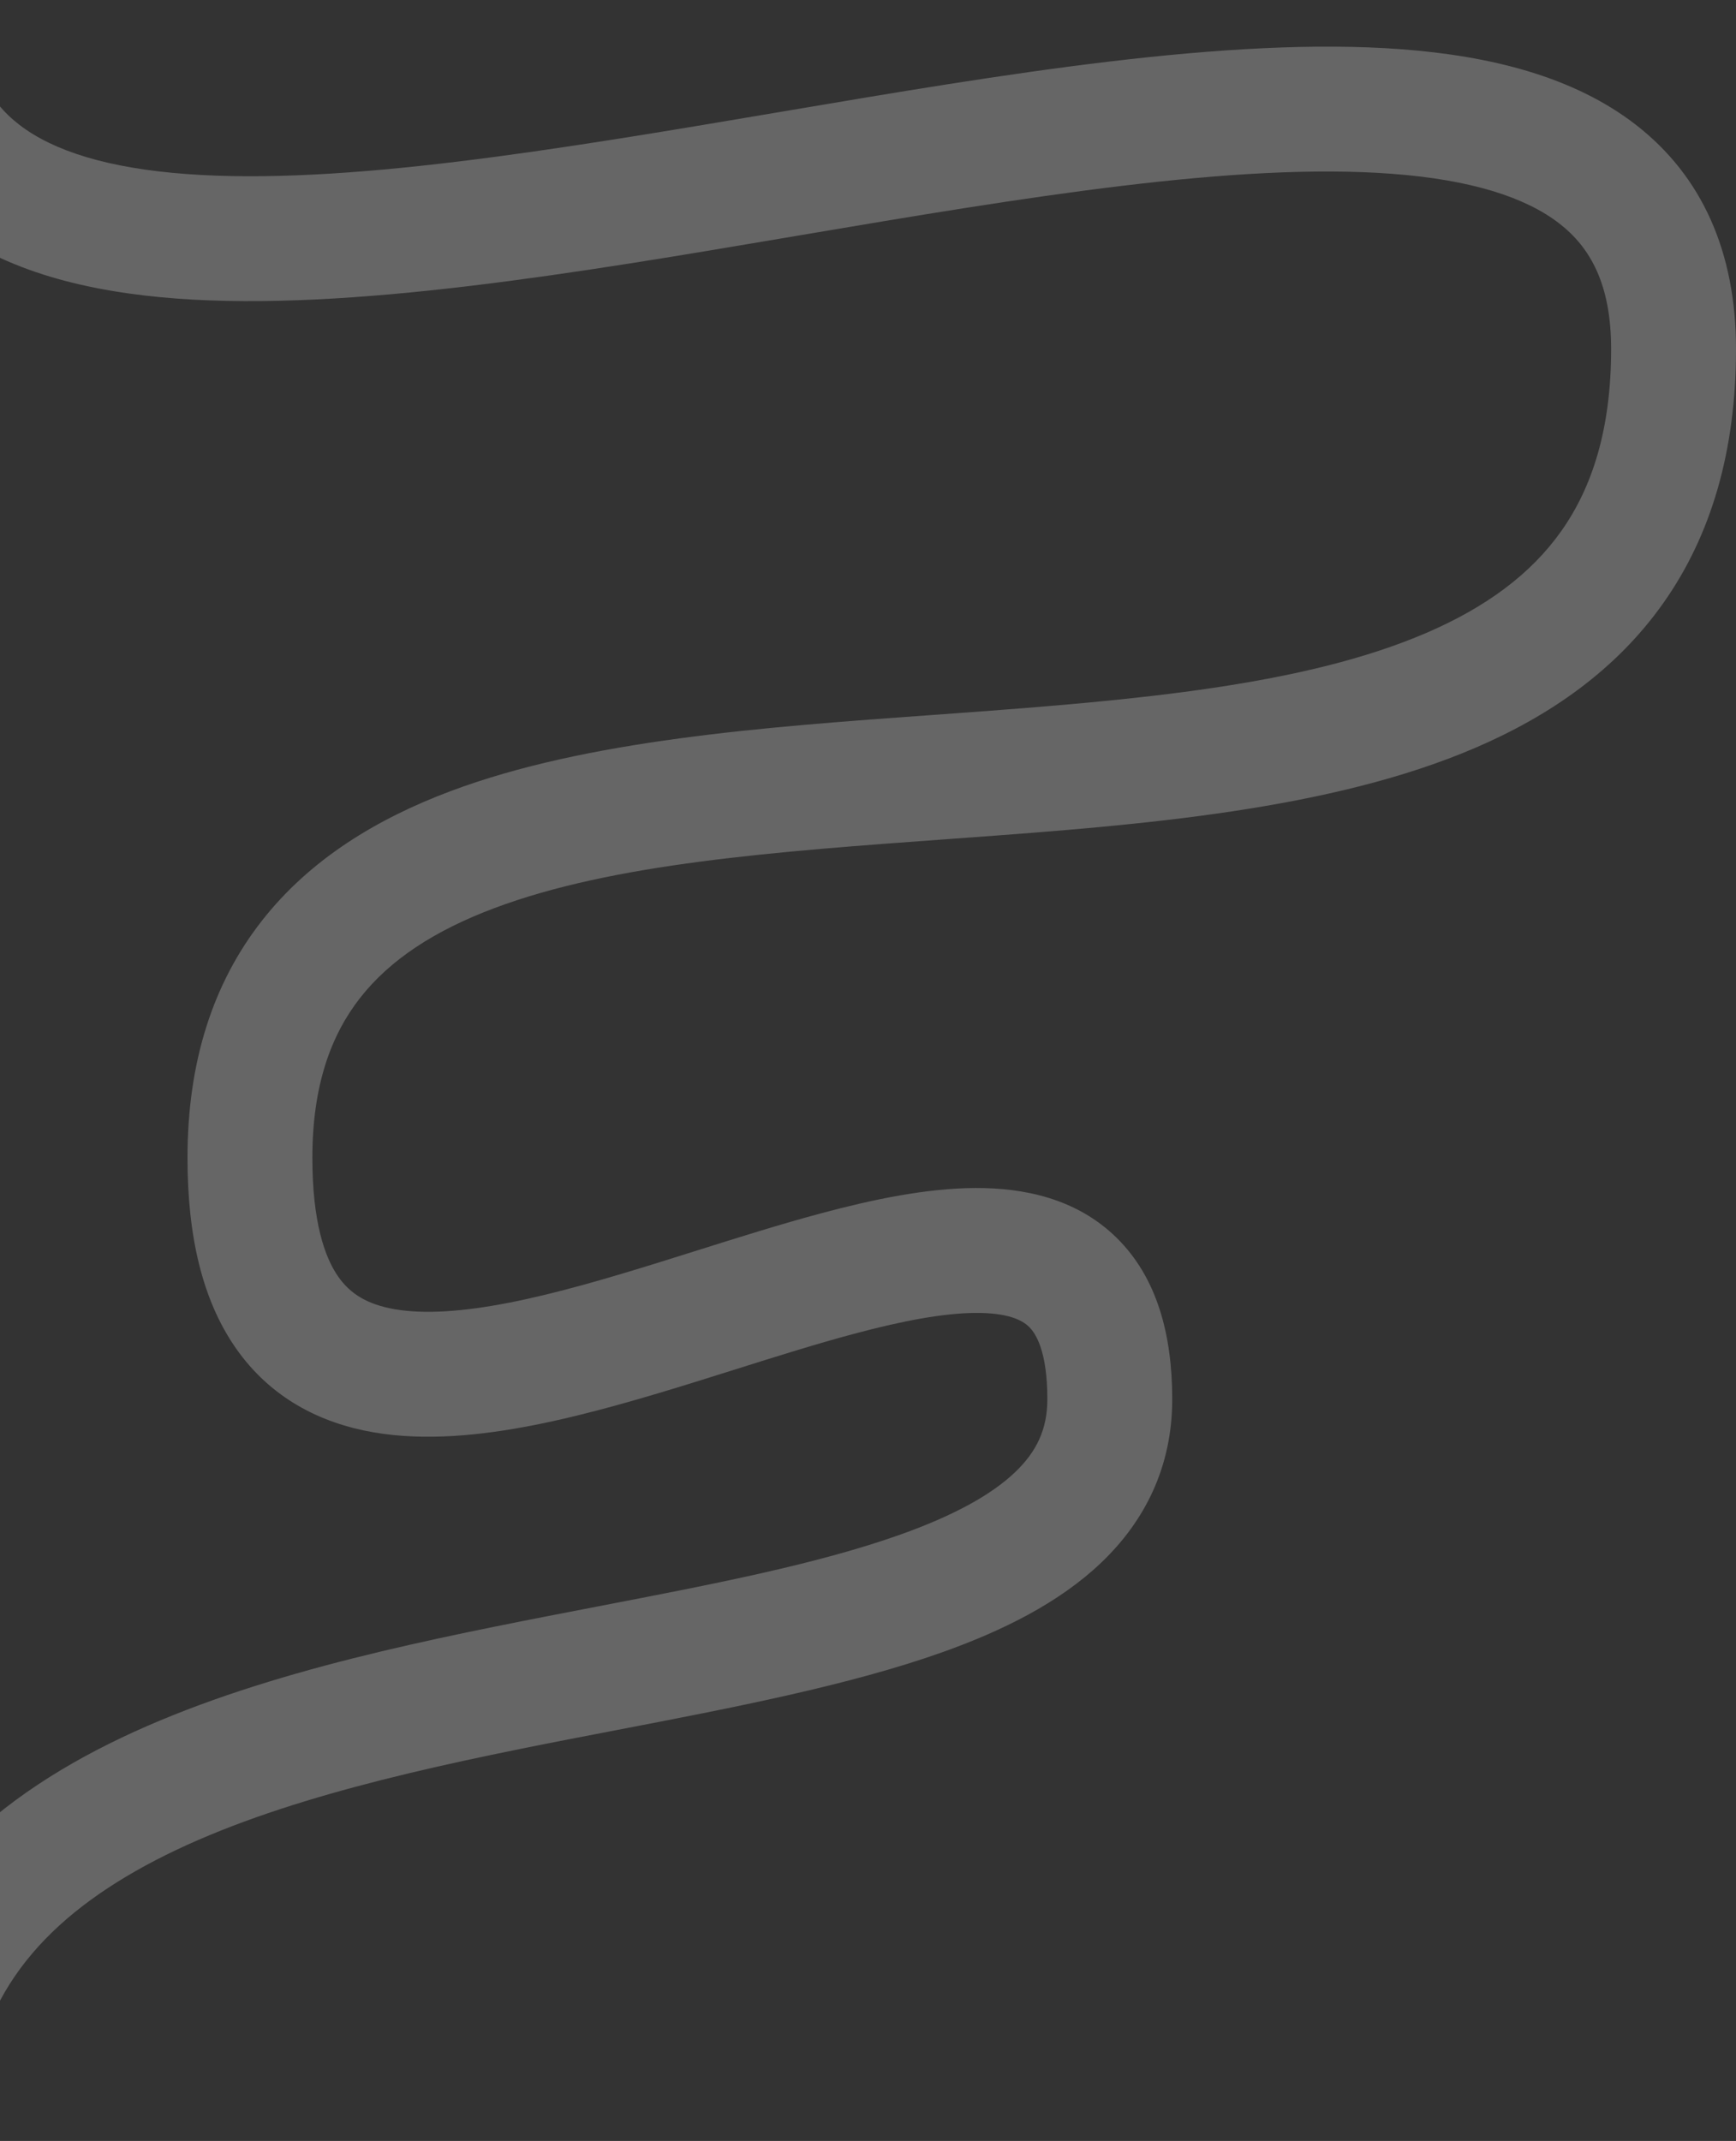 <svg xmlns="http://www.w3.org/2000/svg" width="1001" height="1234" viewBox="0 0 1001 1234" fill="none"><rect x="0" y="0" width="1001" height="1234" fill="#333333" stroke="none"/><g style="mix-blend-mode:soft-light" opacity="0.25"><path fill-rule="evenodd" clip-rule="evenodd" d="M-32.847 128.916C-70.951 99.531 -90.677 55.925 -90.677 0H-18.677C-18.677 37.345 -6.539 58.282 11.121 71.9C30.837 87.104 62.354 96.951 107.317 100.294C197.548 107.004 320.012 86.493 449.156 64.645L452.292 64.115C577.142 42.991 708.252 20.809 808.4 28.409C859.053 32.253 907.203 43.981 943.24 71.913C981.307 101.419 1001 145.13 1001 201.159C1001 260.146 986.599 308.626 959.139 347.53C931.849 386.191 893.696 412.518 850.969 430.908C767.362 466.894 658.194 475.517 557.171 482.872C553.901 483.11 550.639 483.347 547.386 483.583C446.393 490.915 353.763 497.64 285.027 523.438C250.437 536.421 224.802 553.284 207.713 575.073C191.005 596.376 180.113 625.374 180.113 667.339C180.113 704.189 187.21 724.599 194.974 735.764C201.939 745.781 211.886 751.912 227.682 754.627C244.613 757.538 266.73 756.128 294.038 750.754C321.034 745.441 350.423 736.831 381.323 727.219C388.005 725.14 394.783 723.006 401.613 720.855C425.68 713.278 450.387 705.499 473.738 699.25C503.587 691.264 534.301 684.886 562.268 684.745C590.216 684.604 620.73 690.709 643.854 713.441C667.01 736.206 675.92 768.908 675.92 806.502C675.92 845.227 660.321 876.554 634.896 900.758C610.618 923.87 578.055 939.953 543.476 952.278C490.041 971.325 422.54 984.302 355.461 997.199C336.76 1000.79 318.092 1004.38 299.771 1008.1C212.75 1025.73 131.577 1046.37 72.359 1081.86C15.632 1115.85 -18.677 1161.78 -18.677 1234H-90.677C-90.677 1131.22 -38.162 1064.15 35.348 1020.1C106.367 977.538 198.843 955.084 285.472 937.53C305.986 933.373 326.118 929.494 345.71 925.72C411.701 913.006 471.569 901.471 519.302 884.458C549.841 873.572 571.544 861.66 585.252 848.61C597.812 836.653 603.92 823.651 603.92 806.502C603.92 778.971 597.335 768.676 593.378 764.785C589.386 760.861 581.166 756.65 562.632 756.744C544.117 756.837 520.602 761.244 492.349 768.804C470.665 774.605 448.006 781.738 424.213 789.227C417.147 791.451 409.98 793.707 402.71 795.969C371.634 805.636 339.047 815.277 307.941 821.399C277.146 827.459 245.034 830.666 215.484 825.586C184.798 820.312 156.01 805.846 135.861 776.87C116.511 749.042 108.113 712.063 108.113 667.339C108.113 611.941 122.874 566.578 151.058 530.64C178.862 495.189 217.359 471.931 259.727 456.03C338.524 426.455 440.636 419.092 536.743 412.162C541.828 411.795 546.896 411.43 551.943 411.062C656.141 403.476 752.195 395.036 822.504 364.774C856.736 350.04 882.714 330.948 900.317 306.009C917.749 281.313 929 248.014 929 201.159C929 163.626 916.828 142.537 899.132 128.821C879.406 113.531 847.893 103.613 802.951 100.202C712.748 93.357 590.299 113.79 461.166 135.636L456.956 136.349C332.441 157.417 201.811 179.52 101.978 172.096C51.346 168.331 3.201 156.715 -32.847 128.916Z" fill="white"></path></g></svg>